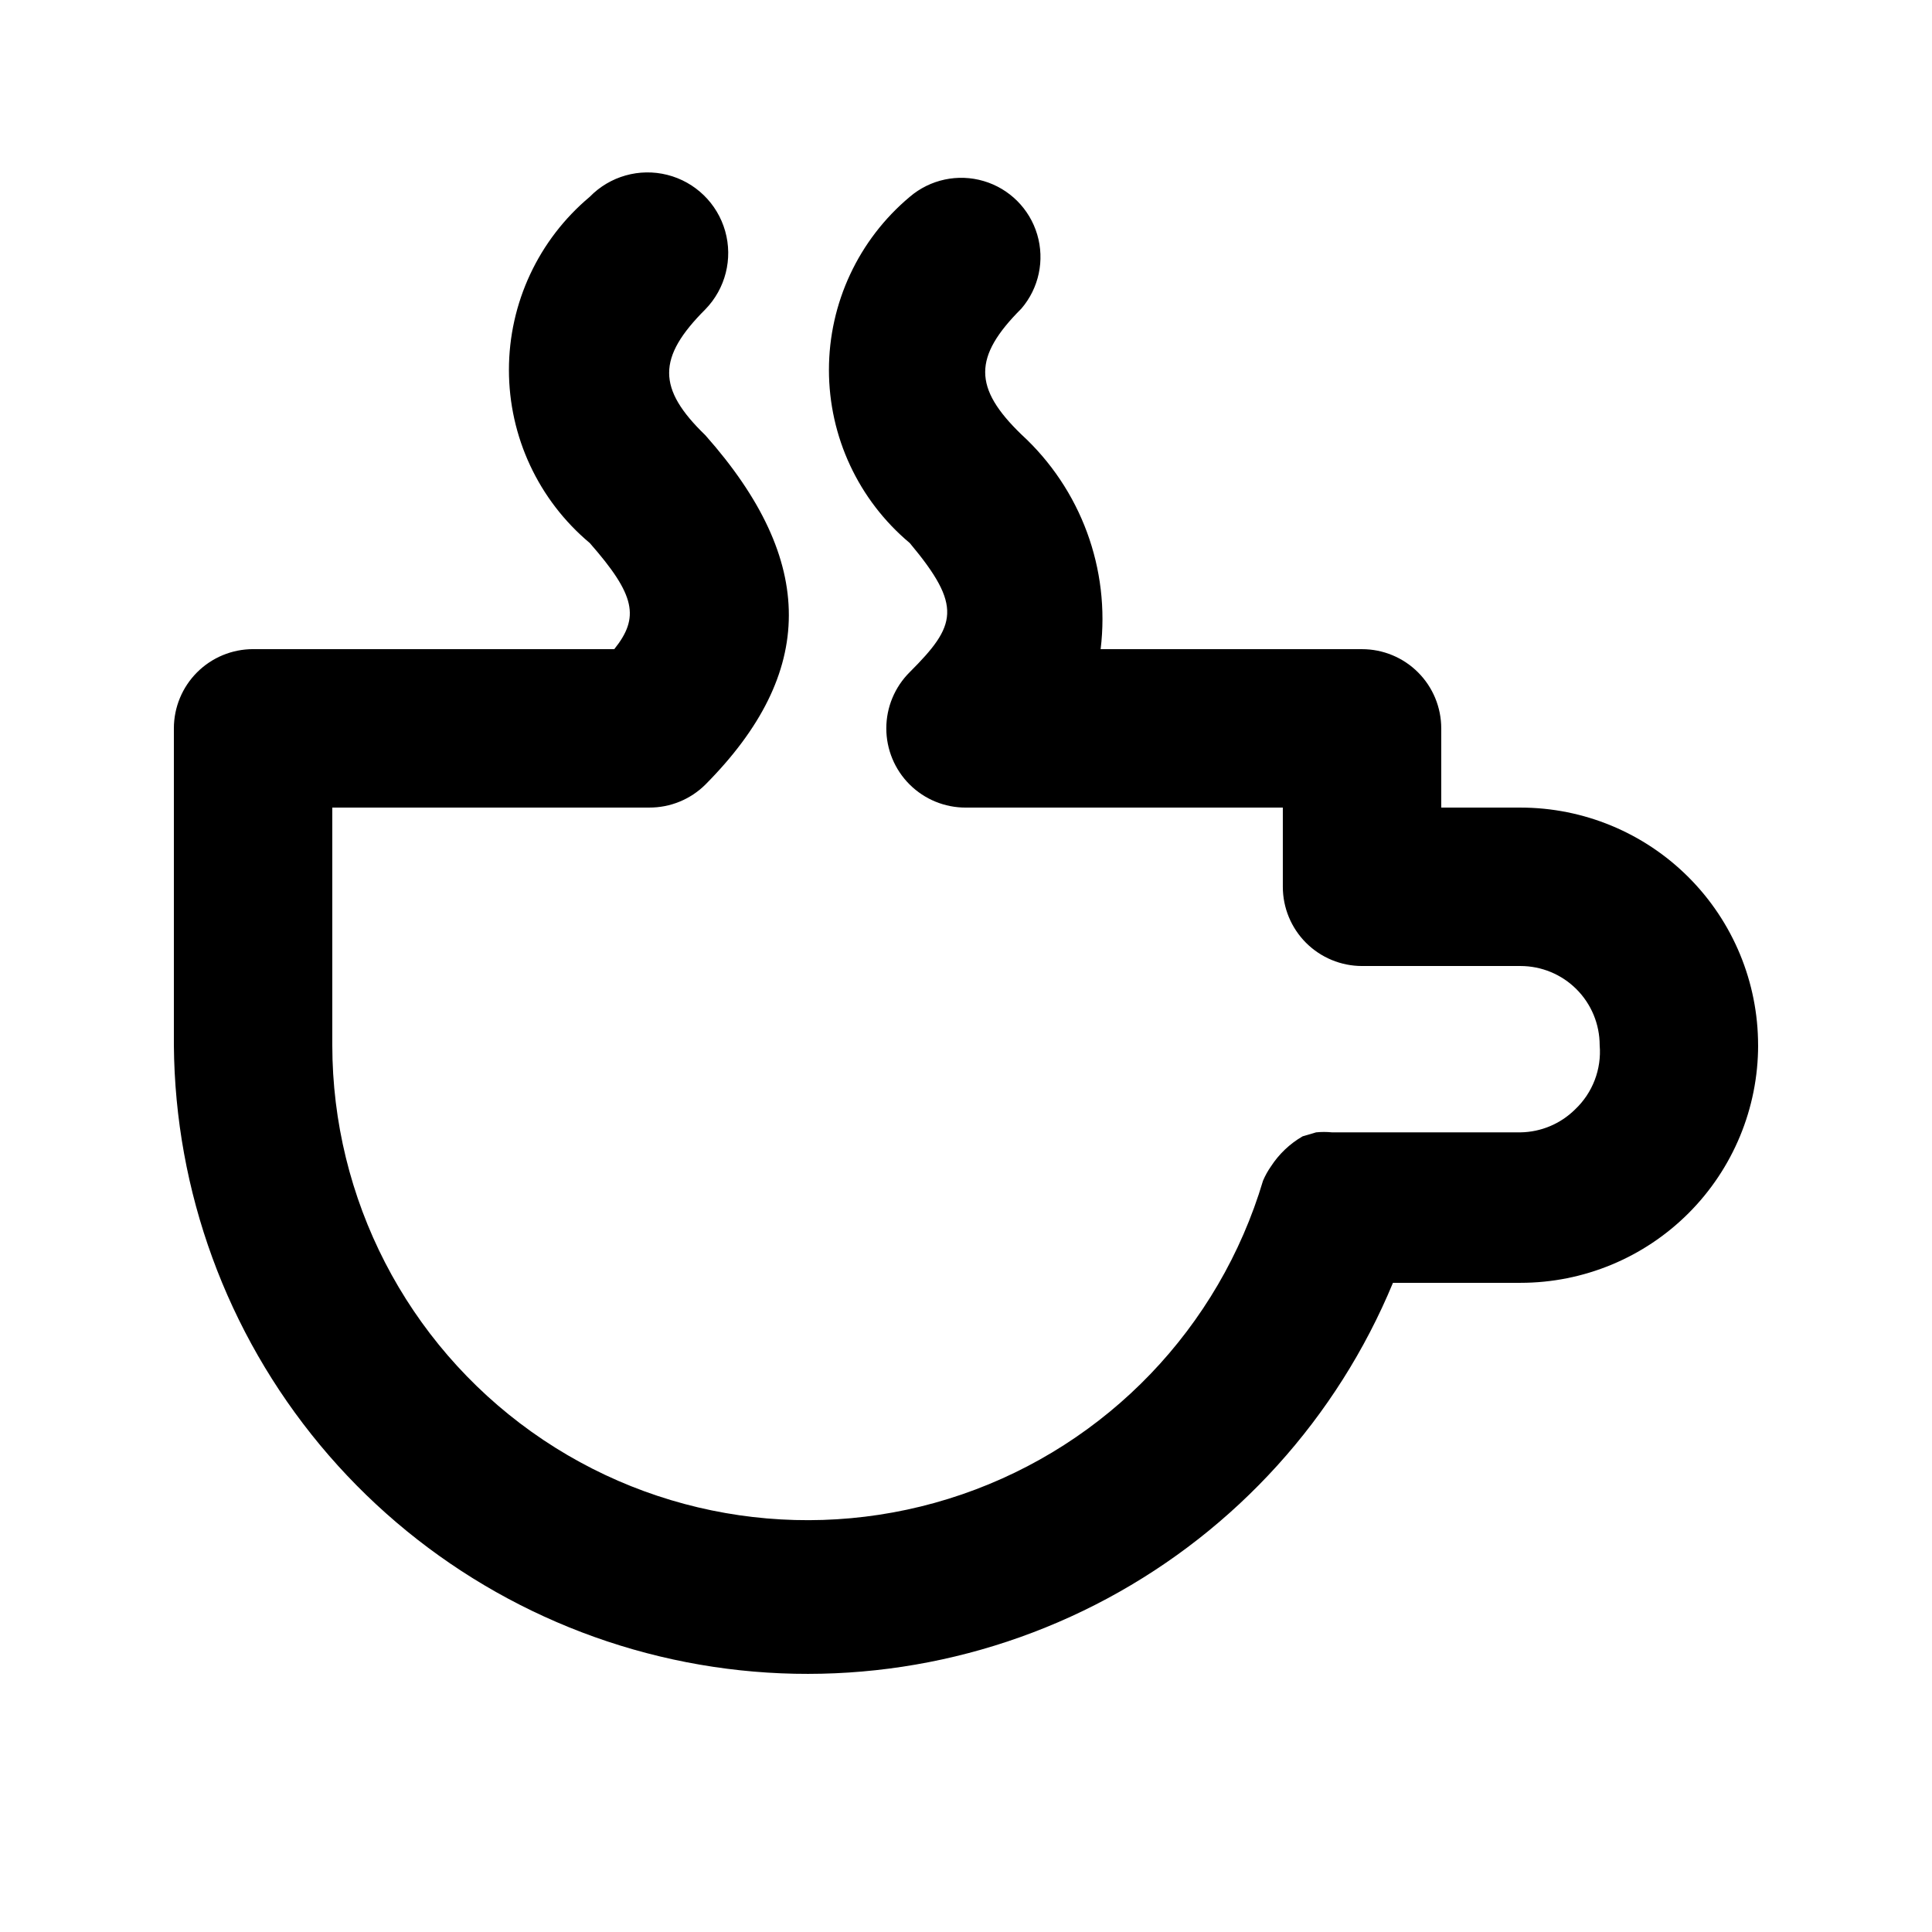 <?xml version="1.0" encoding="UTF-8"?>
<!-- Uploaded to: ICON Repo, www.svgrepo.com, Generator: ICON Repo Mixer Tools -->
<svg fill="#000000" width="800px" height="800px" version="1.1" viewBox="144 144 512 512" xmlns="http://www.w3.org/2000/svg">
 <path d="m609.92 420.99c0 16.699-6.633 32.719-18.445 44.527-11.809 11.812-27.828 18.445-44.531 18.445h-33.797c-14.832 35.785-41.578 65.34-75.707 83.66s-73.539 24.281-111.56 16.871c-38.02-7.414-72.309-27.738-97.059-57.535-24.75-29.801-38.438-67.238-38.742-105.97v-83.969c0-5.57 2.211-10.906 6.148-14.844s9.277-6.148 14.844-6.148h95.723c6.719-8.398 5.668-14.273-6.508-28.129-13.574-11.367-21.414-28.164-21.414-45.867 0-17.707 7.84-34.504 21.414-45.871 5.324-5.473 13.168-7.691 20.57-5.816 7.402 1.871 13.246 7.555 15.324 14.902 2.078 7.352 0.078 15.25-5.246 20.723-12.805 12.805-12.805 20.992 0 33.379 29.598 33.379 29.391 62.977 0 92.574-3.961 3.93-9.324 6.121-14.902 6.09h-83.969v62.977c0.027 40.668 19.691 78.824 52.797 102.45 33.109 23.621 75.586 29.805 114.05 16.598 38.469-13.203 68.191-44.172 79.809-83.148 0.566-1.328 1.27-2.594 2.098-3.777 2.129-3.285 5.008-6.019 8.398-7.977l3.57-1.051c1.395-0.141 2.801-0.141 4.195 0h49.961c5.438-0.078 10.629-2.262 14.484-6.086 4.644-4.387 7.039-10.645 6.508-17.004 0-5.57-2.211-10.91-6.148-14.844-3.934-3.938-9.273-6.148-14.844-6.148h-41.984c-5.566 0-10.906-2.215-14.844-6.148-3.934-3.938-6.148-9.277-6.148-14.844v-20.992h-83.965c-5.594 0.031-10.965-2.168-14.93-6.113-3.965-3.941-6.191-9.305-6.188-14.898 0.008-5.59 2.242-10.949 6.211-14.887 12.387-12.387 14.066-17.422 0-34.219v0.004c-13.574-11.367-21.414-28.164-21.414-45.867 0-17.707 7.84-34.504 21.414-45.871 5.406-4.625 12.785-6.203 19.609-4.184 6.82 2.016 12.156 7.352 14.176 14.176 2.019 6.824 0.441 14.203-4.188 19.609-12.805 12.805-12.805 20.992 0 33.379v-0.004c15.766 14.469 23.578 35.652 20.992 56.891h69.273c5.57 0 10.91 2.211 14.844 6.148 3.938 3.938 6.148 9.273 6.148 14.844v20.992h20.992c16.703 0 32.723 6.633 44.531 18.445 11.812 11.809 18.445 27.828 18.445 44.531z"/>
</svg>